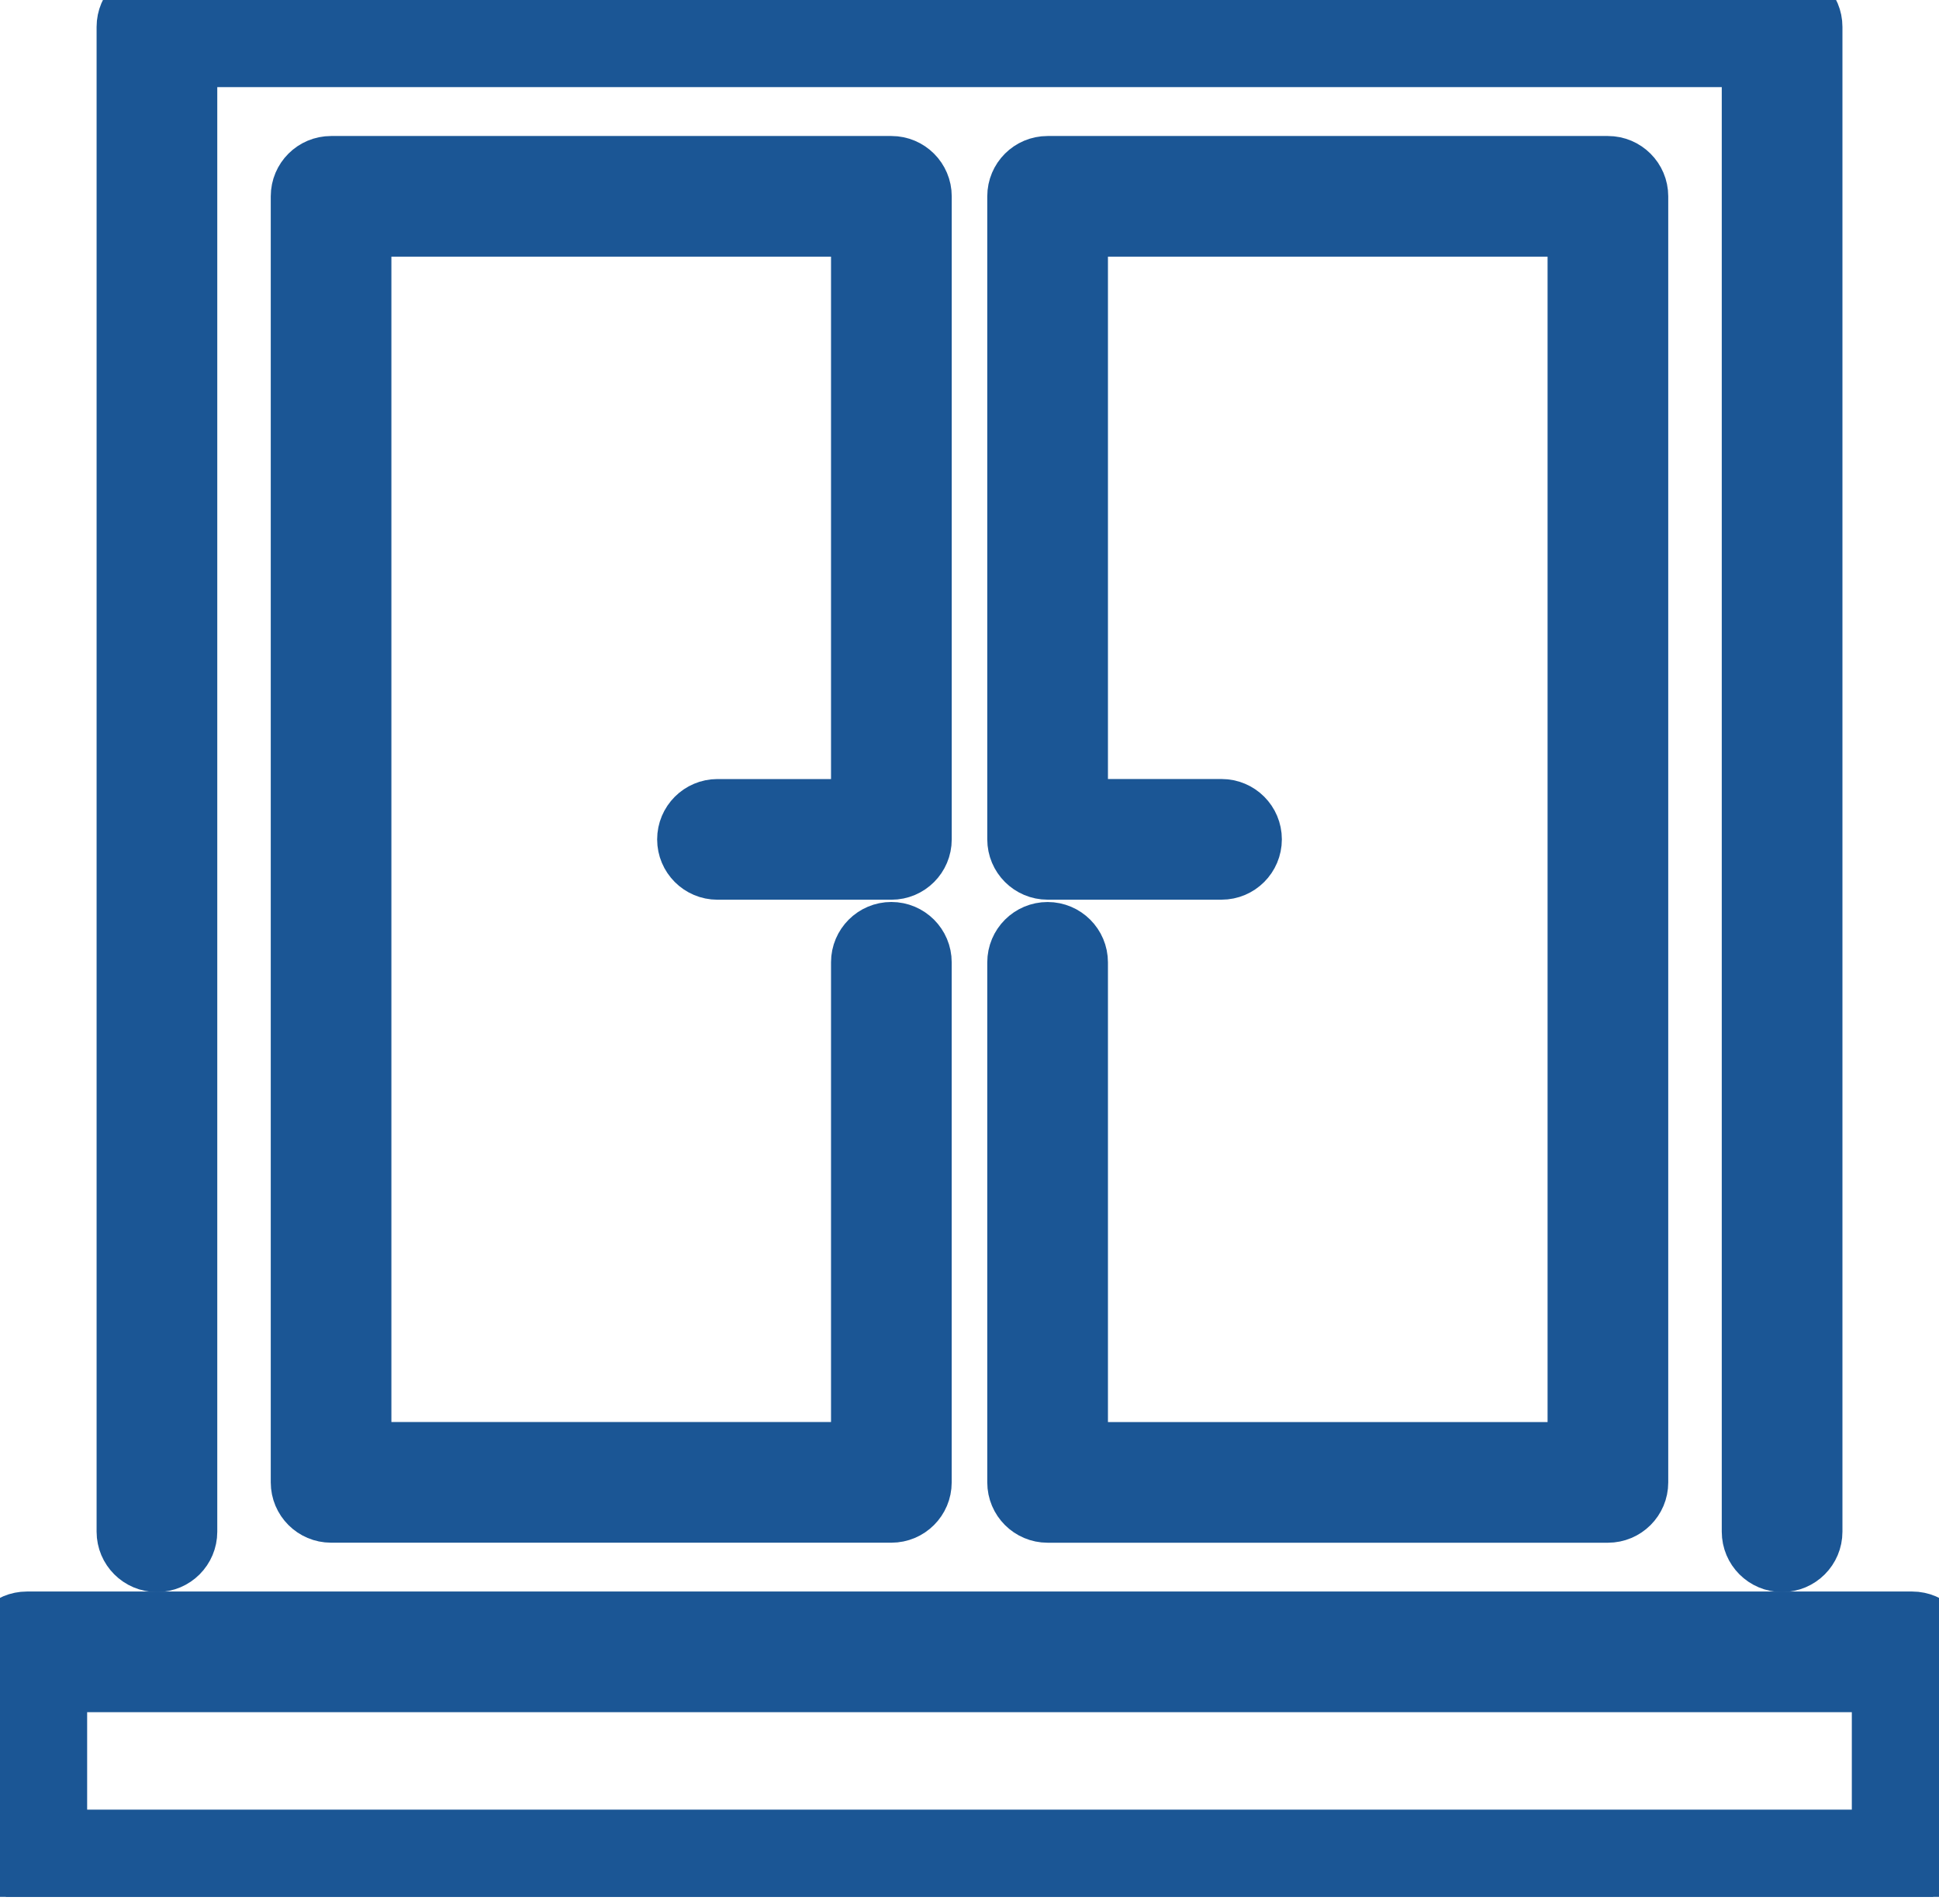 <svg width="55" height="54" viewBox="0 0 55 54" fill="none" xmlns="http://www.w3.org/2000/svg">
<g clip-path="url(#clip0_218_4)">
<path d="M3.49 0.762V43.449C3.49 43.98 3.921 44.411 4.452 44.411C4.982 44.411 5.413 43.981 5.413 43.449V1.722H49.588V43.449C49.588 43.98 50.019 44.411 50.55 44.411C51.08 44.411 51.511 43.981 51.511 43.449V0.762C51.511 0.231 51.082 -0.2 50.55 -0.2H4.452C3.921 -0.2 3.49 0.231 3.49 0.762Z" fill="#1B5695" stroke="#1B5695" stroke-width="1.5"/>
<path d="M29.715 26.337C29.185 26.337 28.754 26.768 28.754 27.299V42.051C28.754 42.581 29.185 43.012 29.715 43.012H45.608C46.139 43.012 46.57 42.583 46.57 42.051V5.569C46.57 5.039 46.139 4.608 45.608 4.608H29.715C29.185 4.608 28.754 5.037 28.754 5.569V23.809C28.754 24.34 29.185 24.771 29.715 24.771H34.649C35.179 24.771 35.61 24.341 35.61 23.809C35.61 23.278 35.181 22.848 34.649 22.848H30.677V6.531H44.647V41.089H30.677V27.299C30.677 26.768 30.246 26.337 29.715 26.337Z" fill="#1B5695" stroke="#1B5695" stroke-width="1.5"/>
<path d="M20.35 22.849C19.82 22.85 19.39 23.28 19.39 23.811C19.39 24.341 19.82 24.772 20.351 24.772H25.285C25.815 24.772 26.246 24.343 26.246 23.811V5.569C26.246 5.039 25.815 4.608 25.285 4.608H9.392C8.861 4.608 8.43 5.037 8.43 5.569V42.05C8.43 42.58 8.86 43.011 9.392 43.011H25.283C25.814 43.011 26.245 42.581 26.245 42.05V27.297C26.245 26.767 25.814 26.336 25.283 26.336C24.753 26.336 24.322 26.767 24.322 27.297V41.088H10.352V6.531H24.322V22.849H20.351C20.351 22.849 20.35 22.849 20.35 22.849Z" fill="#1B5695" stroke="#1B5695" stroke-width="1.5"/>
<path d="M53.277 52.084H1.722V47.819H53.277V52.084ZM55.2 53.045V46.857C55.2 46.327 54.77 45.896 54.239 45.896H0.762C0.231 45.896 -0.2 46.325 -0.2 46.857V53.045C-0.2 53.576 0.231 54.007 0.762 54.007H54.239C54.769 54.007 55.2 53.577 55.2 53.045Z" fill="#1B5695" stroke="#1B5695" stroke-width="1.5"/>
</g>
<defs>
<clipPath id="clip0_218_4">
<rect width="55" height="53.807" fill="white"/>
</clipPath>
</defs>
</svg>
